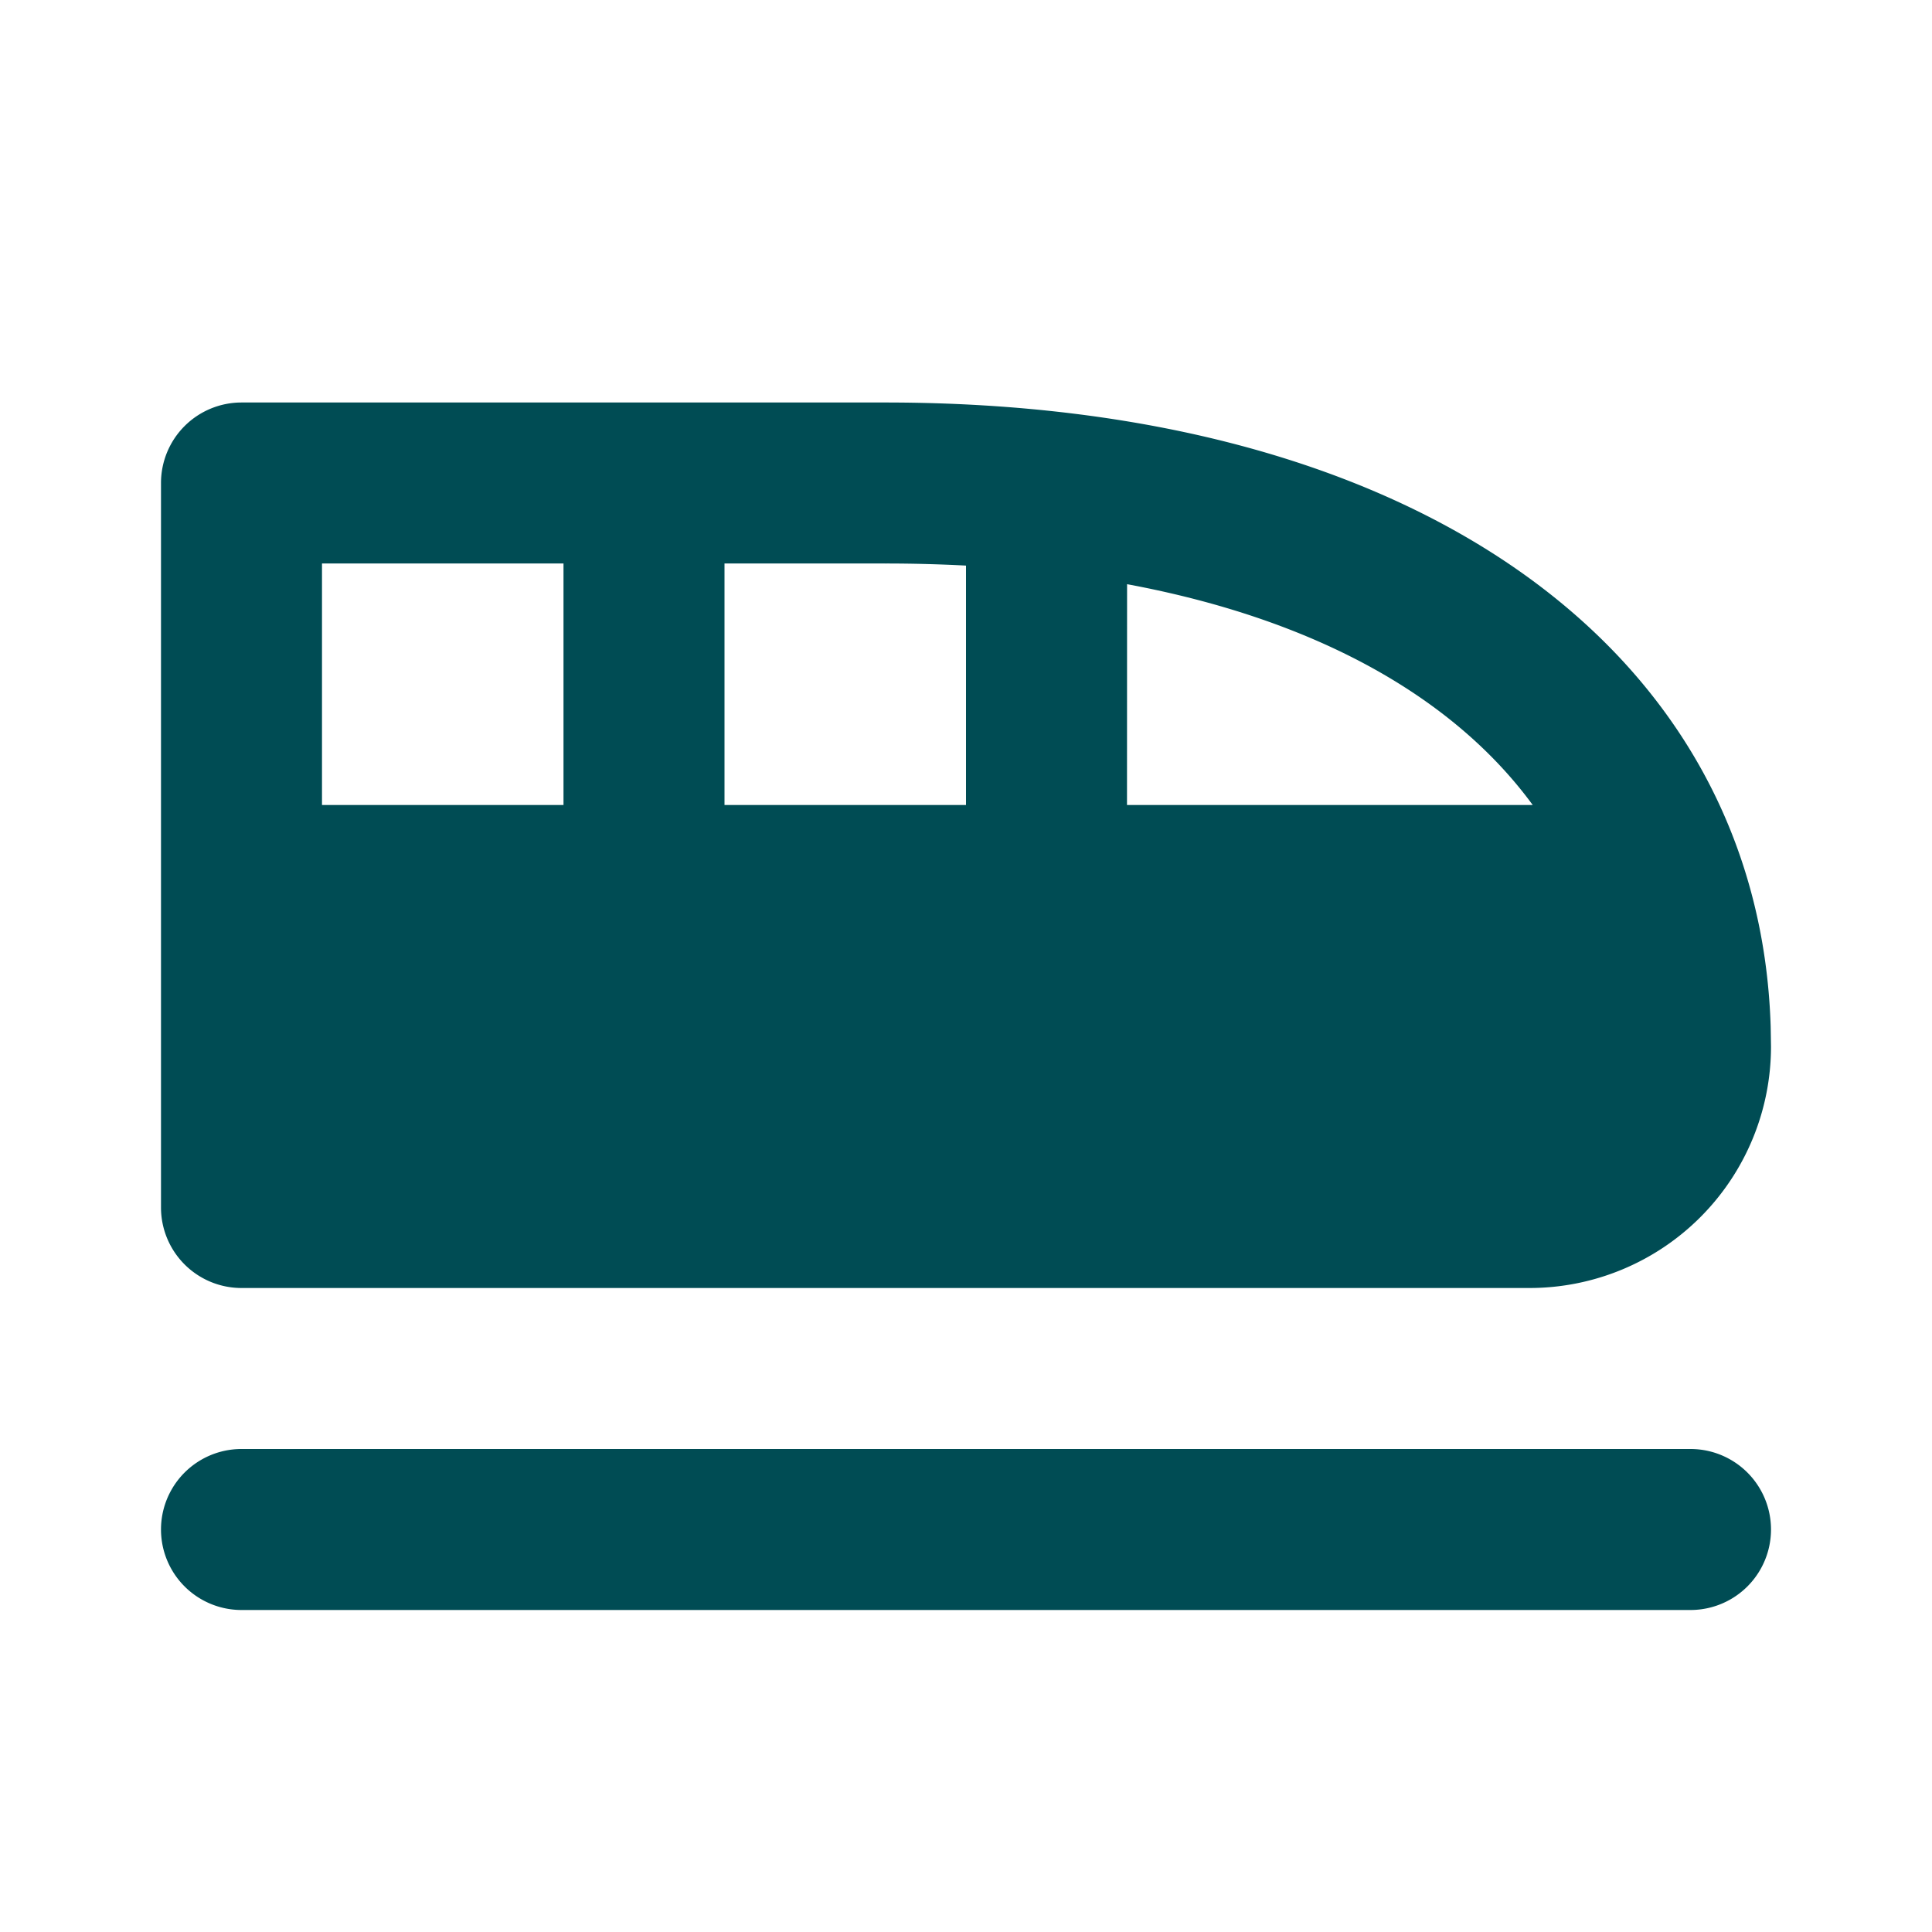 <svg xmlns="http://www.w3.org/2000/svg" width="24" height="24" viewBox="0 0 24 24" fill="none" class="icon icon-tabler icons-tabler-filled icon-tabler-train">
    <path stroke="none" d="M0 0h24v24H0z" fill="none"/>
    <path d="M11 5c6.634 0 10.853 3.11 10.996 7.754l.004 .246a3 3 0 0 1 -3 3h-16a1 1 0 0 1 -1 -1v-9a1 1 0 0 1 1 -1zm-4 2h-3v3h3zm4 0h-2v3h3v-2.974a19 19 0 0 0 -1 -.026m3.001 .257l-.001 2.743h5.04c-.979 -1.337 -2.689 -2.306 -5.039 -2.743m6.999 10.743a1 1 0 0 1 0 2h-18a1 1 0 0 1 0 -2z" fill="#004C54"/>
</svg>